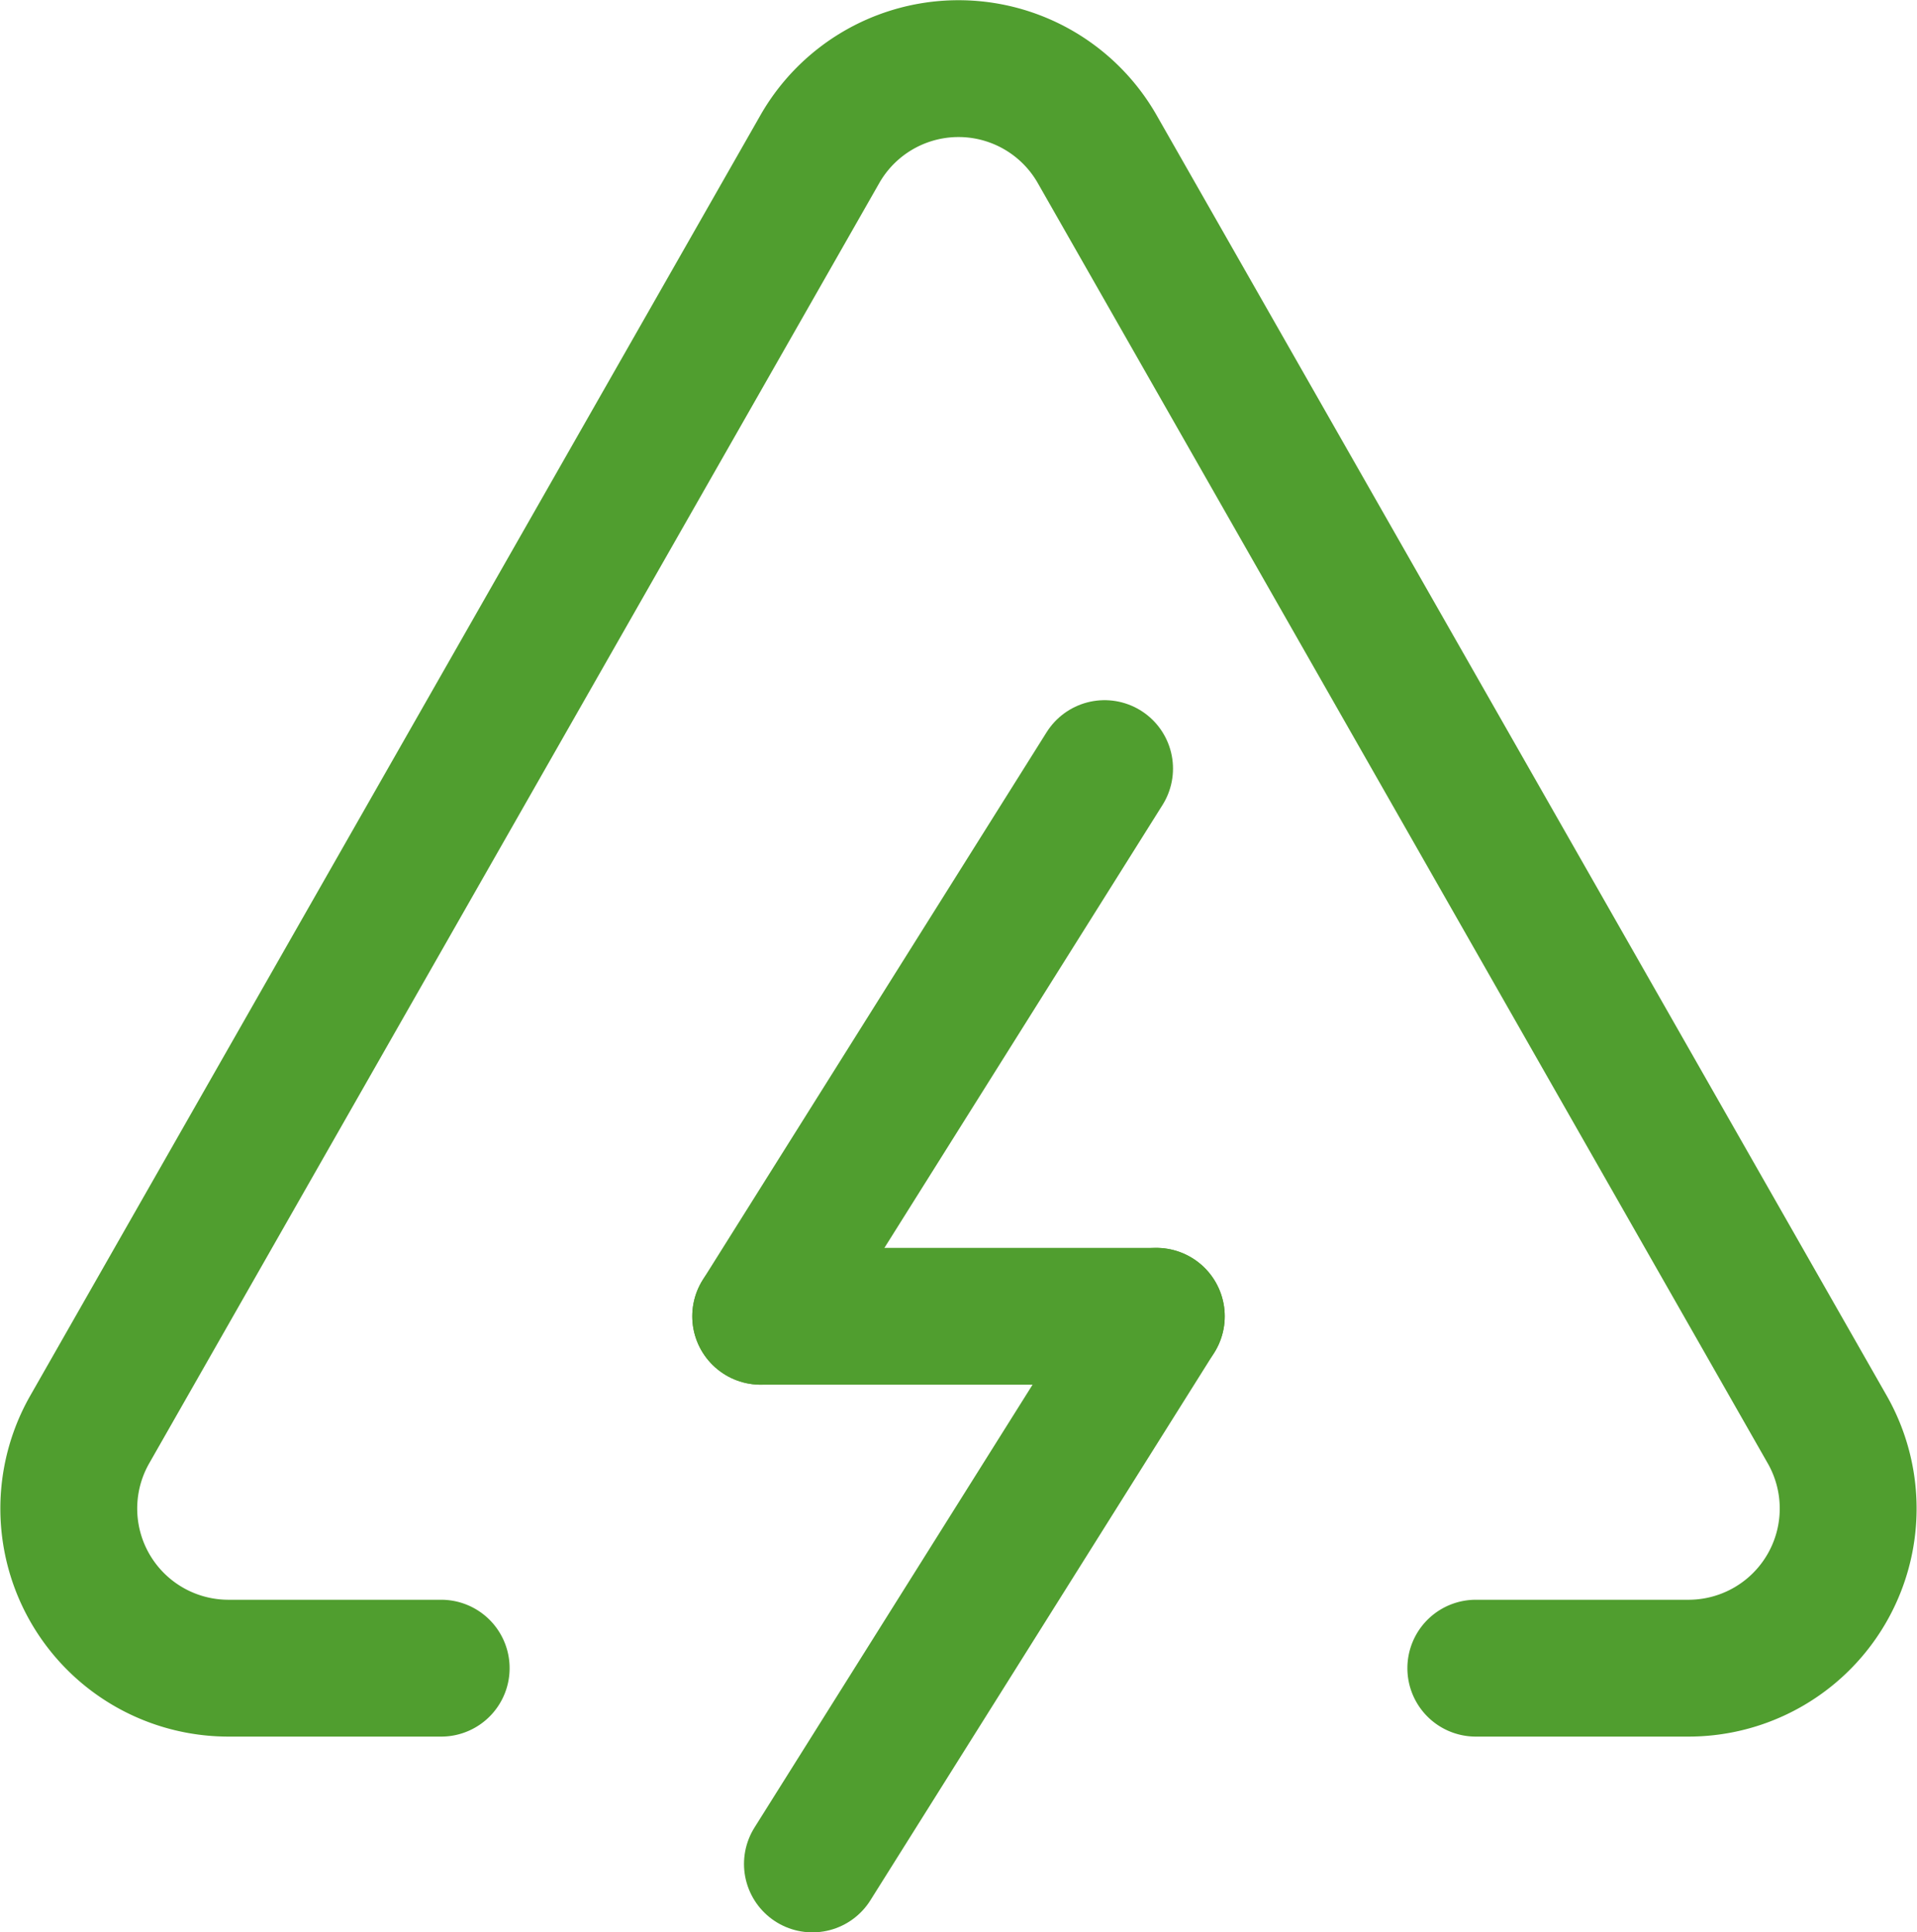 <?xml version="1.0" encoding="utf-8"?><svg height="42.366" viewBox="0 0 42.022 42.366" width="42.022" xmlns="http://www.w3.org/2000/svg" xmlns:xlink="http://www.w3.org/1999/xlink"><clipPath id="a"><path d="m0 0h42.022v42.366h-42.022z"/></clipPath><g fill="none" stroke="#509e2f" stroke-linecap="round" stroke-linejoin="round" stroke-width="3"><path d="m24.213 16.851-7.538 12.007"/><path d="m25.347 28.859h-8.672"/><g clip-path="url(#a)"><path d="m7.538 0-7.538 12.007" transform="translate(17.809 28.859)"/><path d="m9.671 36.574h-4.671a3.5 3.5 0 0 1 -3.037-5.226l16.012-28.084a3.5 3.5 0 0 1 6.073 0l16.01 28.084a3.5 3.5 0 0 1 -3.036 5.226h-4.671"/></g></g></svg>